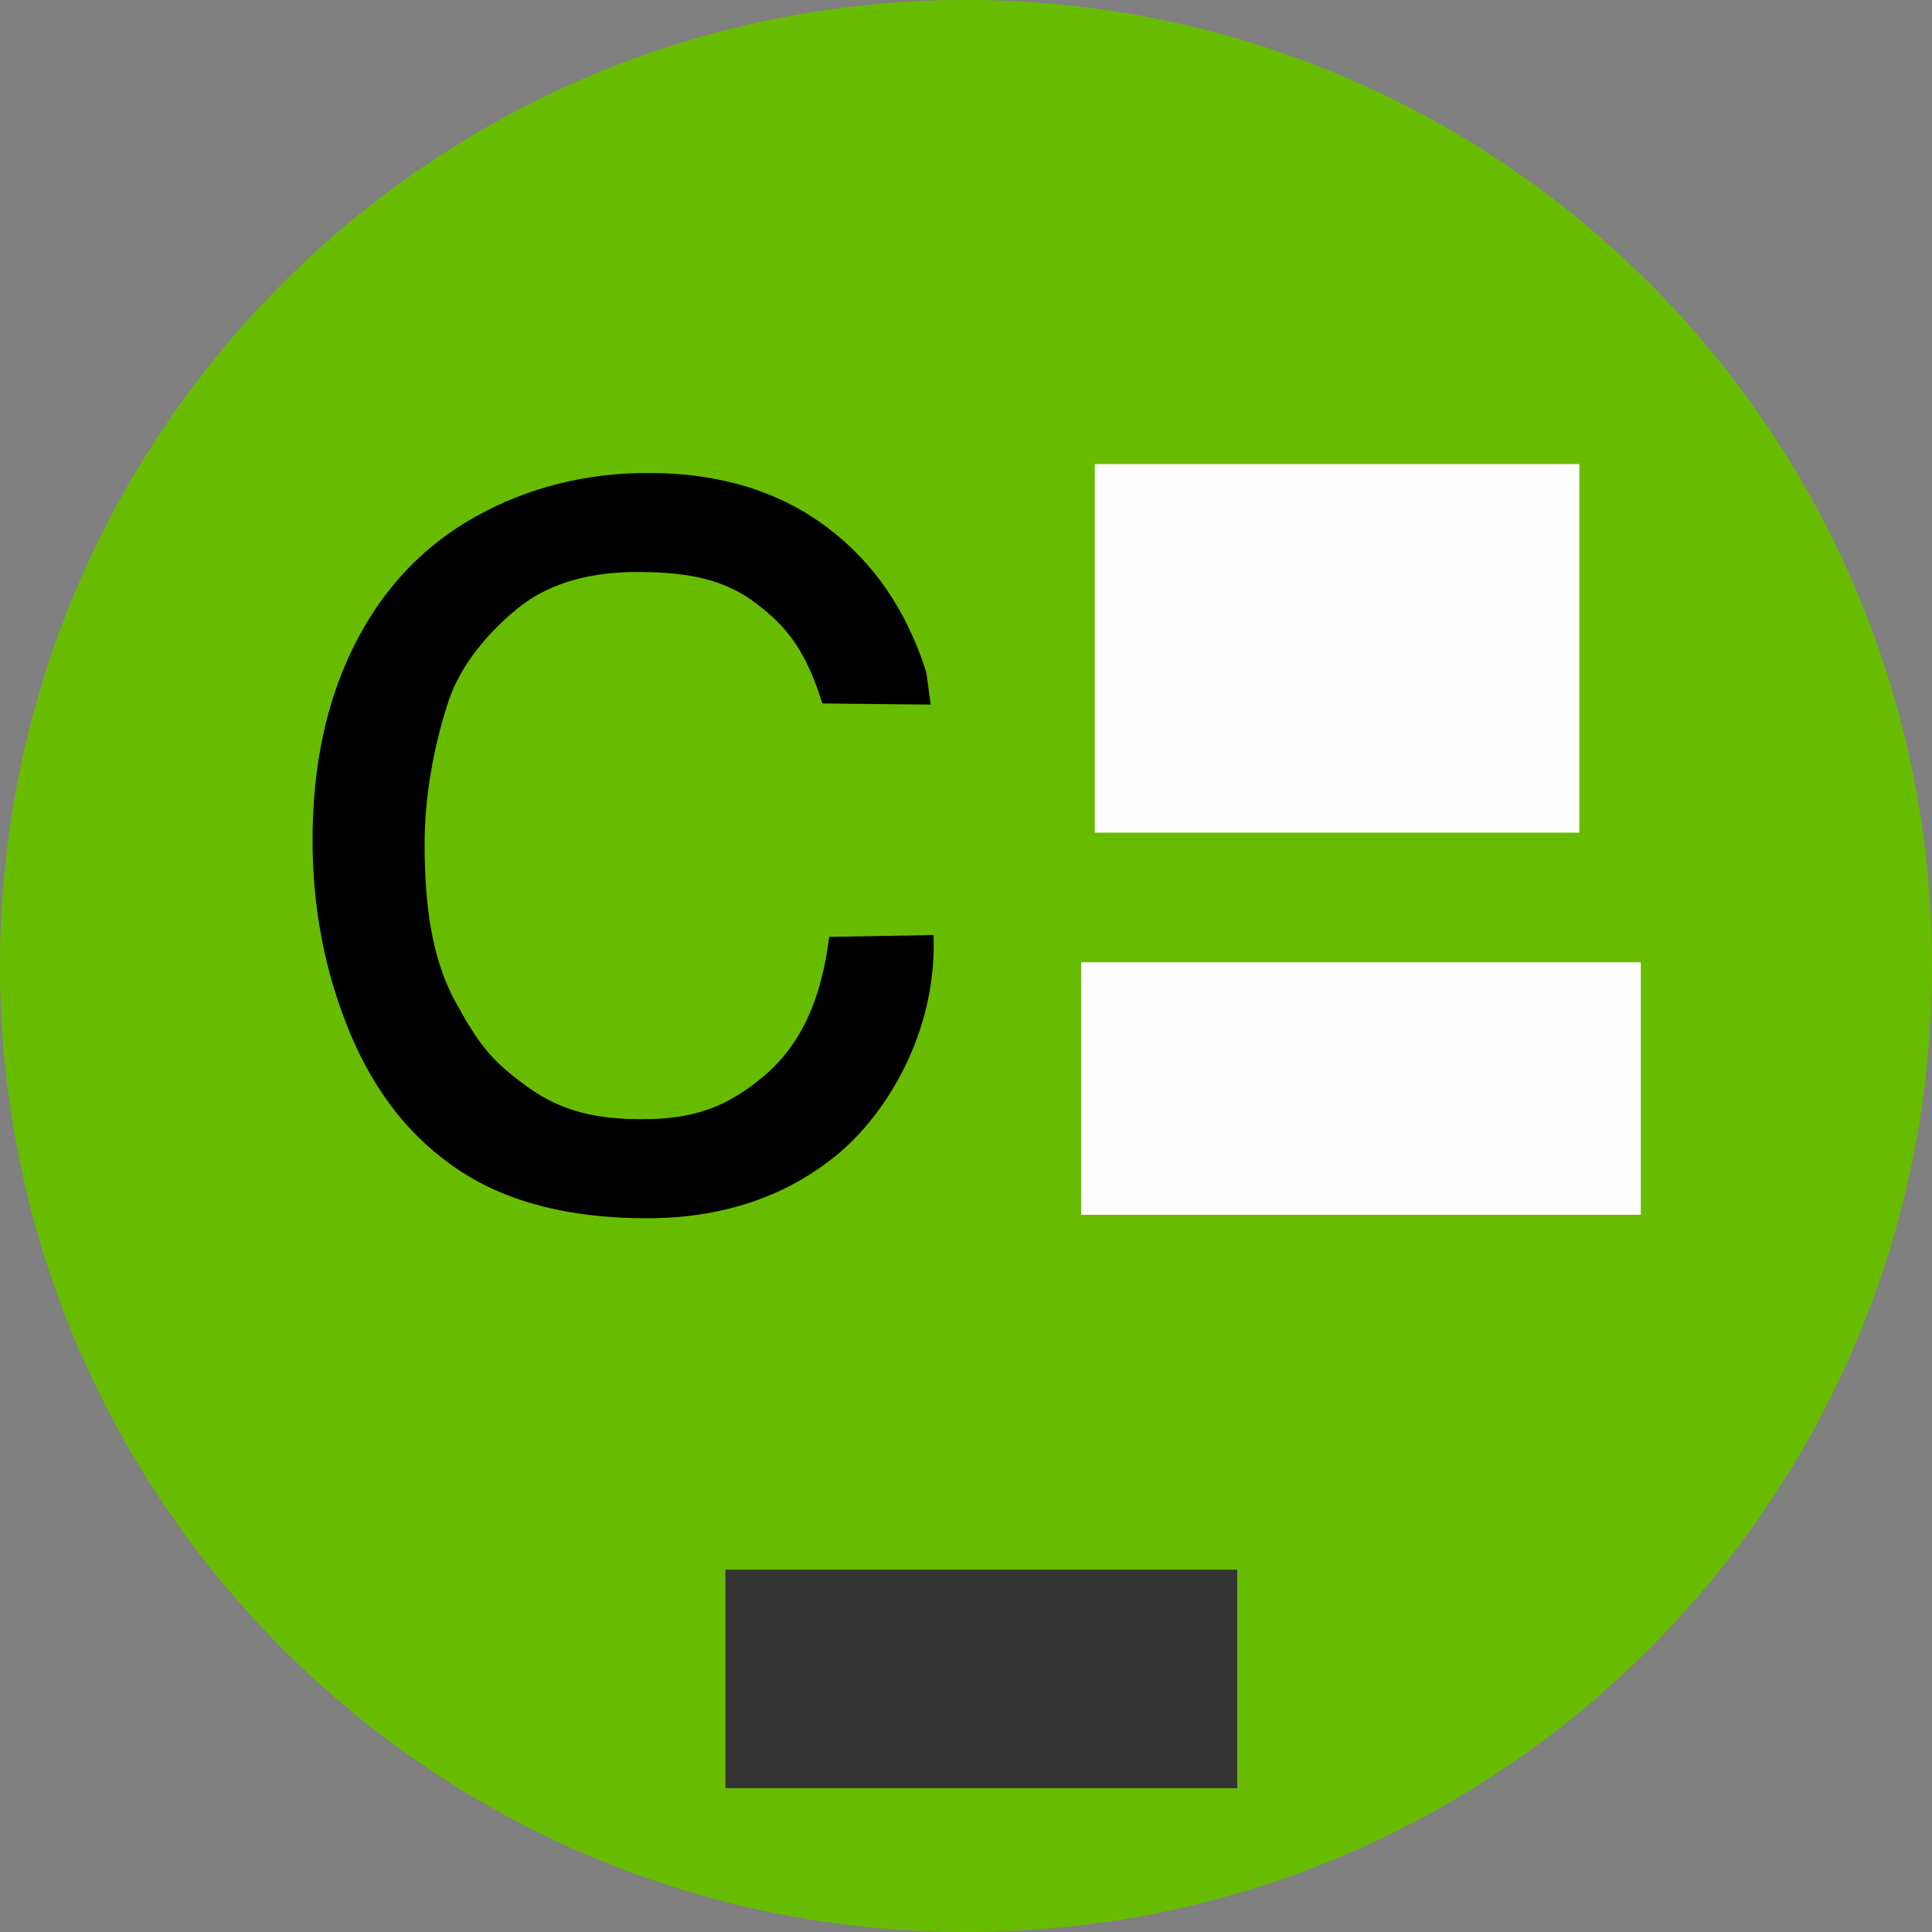 <svg width="67" height="67" viewBox="0 0 67 67" fill="none" xmlns="http://www.w3.org/2000/svg">
<rect x="0" y="0" width="67" height="67" fill="#808080" stroke="none"/>
<path d="M33.5 67C52.002 67 67 52.002 67 33.5C67 14.998 52.002 0 33.5 0C14.998 0 0 14.998 0 33.5C0 52.002 14.998 67 33.5 67Z" fill="#68BC00"/>
<path d="M54.77 16.094H37.966V28.875H54.77V16.094Z" fill="#FEFEFE"/>
<path d="M56.901 33.372H37.493V42.128H56.901V33.372Z" fill="#FEFEFE"/>
<path d="M42.907 54.436H25.156V62.01H42.907V54.436Z" fill="#333333"/>
<path d="M28.755 32.49L32.375 32.426C32.499 35.8 30.731 38.68 28.955 40.106C27.178 41.531 25.004 42.248 22.434 42.248C19.777 42.248 17.614 41.701 15.947 40.6C14.279 39.506 13.013 37.917 12.145 35.839C11.277 33.755 10.839 31.525 10.839 29.138C10.839 26.536 11.329 24.266 12.312 22.328C13.295 20.389 14.693 18.917 16.505 17.909C18.316 16.902 20.311 16.402 22.485 16.402C24.958 16.402 27.034 17.036 28.713 18.311C30.296 19.508 31.427 21.157 32.107 23.262C32.15 23.398 32.243 24.295 32.283 24.435L28.519 24.395C27.95 22.58 27.315 21.759 26.231 20.931C25.144 20.102 23.927 19.858 22.276 19.837C20.684 19.816 19.153 20.116 17.93 21.115C17.324 21.609 16.064 22.773 15.553 24.319C15.039 25.872 14.725 27.626 14.725 29.273C14.725 31.398 14.977 33.251 15.791 34.737C16.636 36.276 17.061 36.798 18.285 37.687C19.506 38.574 20.763 38.813 22.263 38.813C24.093 38.813 25.234 38.379 26.496 37.313C27.761 36.245 28.487 34.677 28.755 32.49Z" fill="black"/>
</svg>
